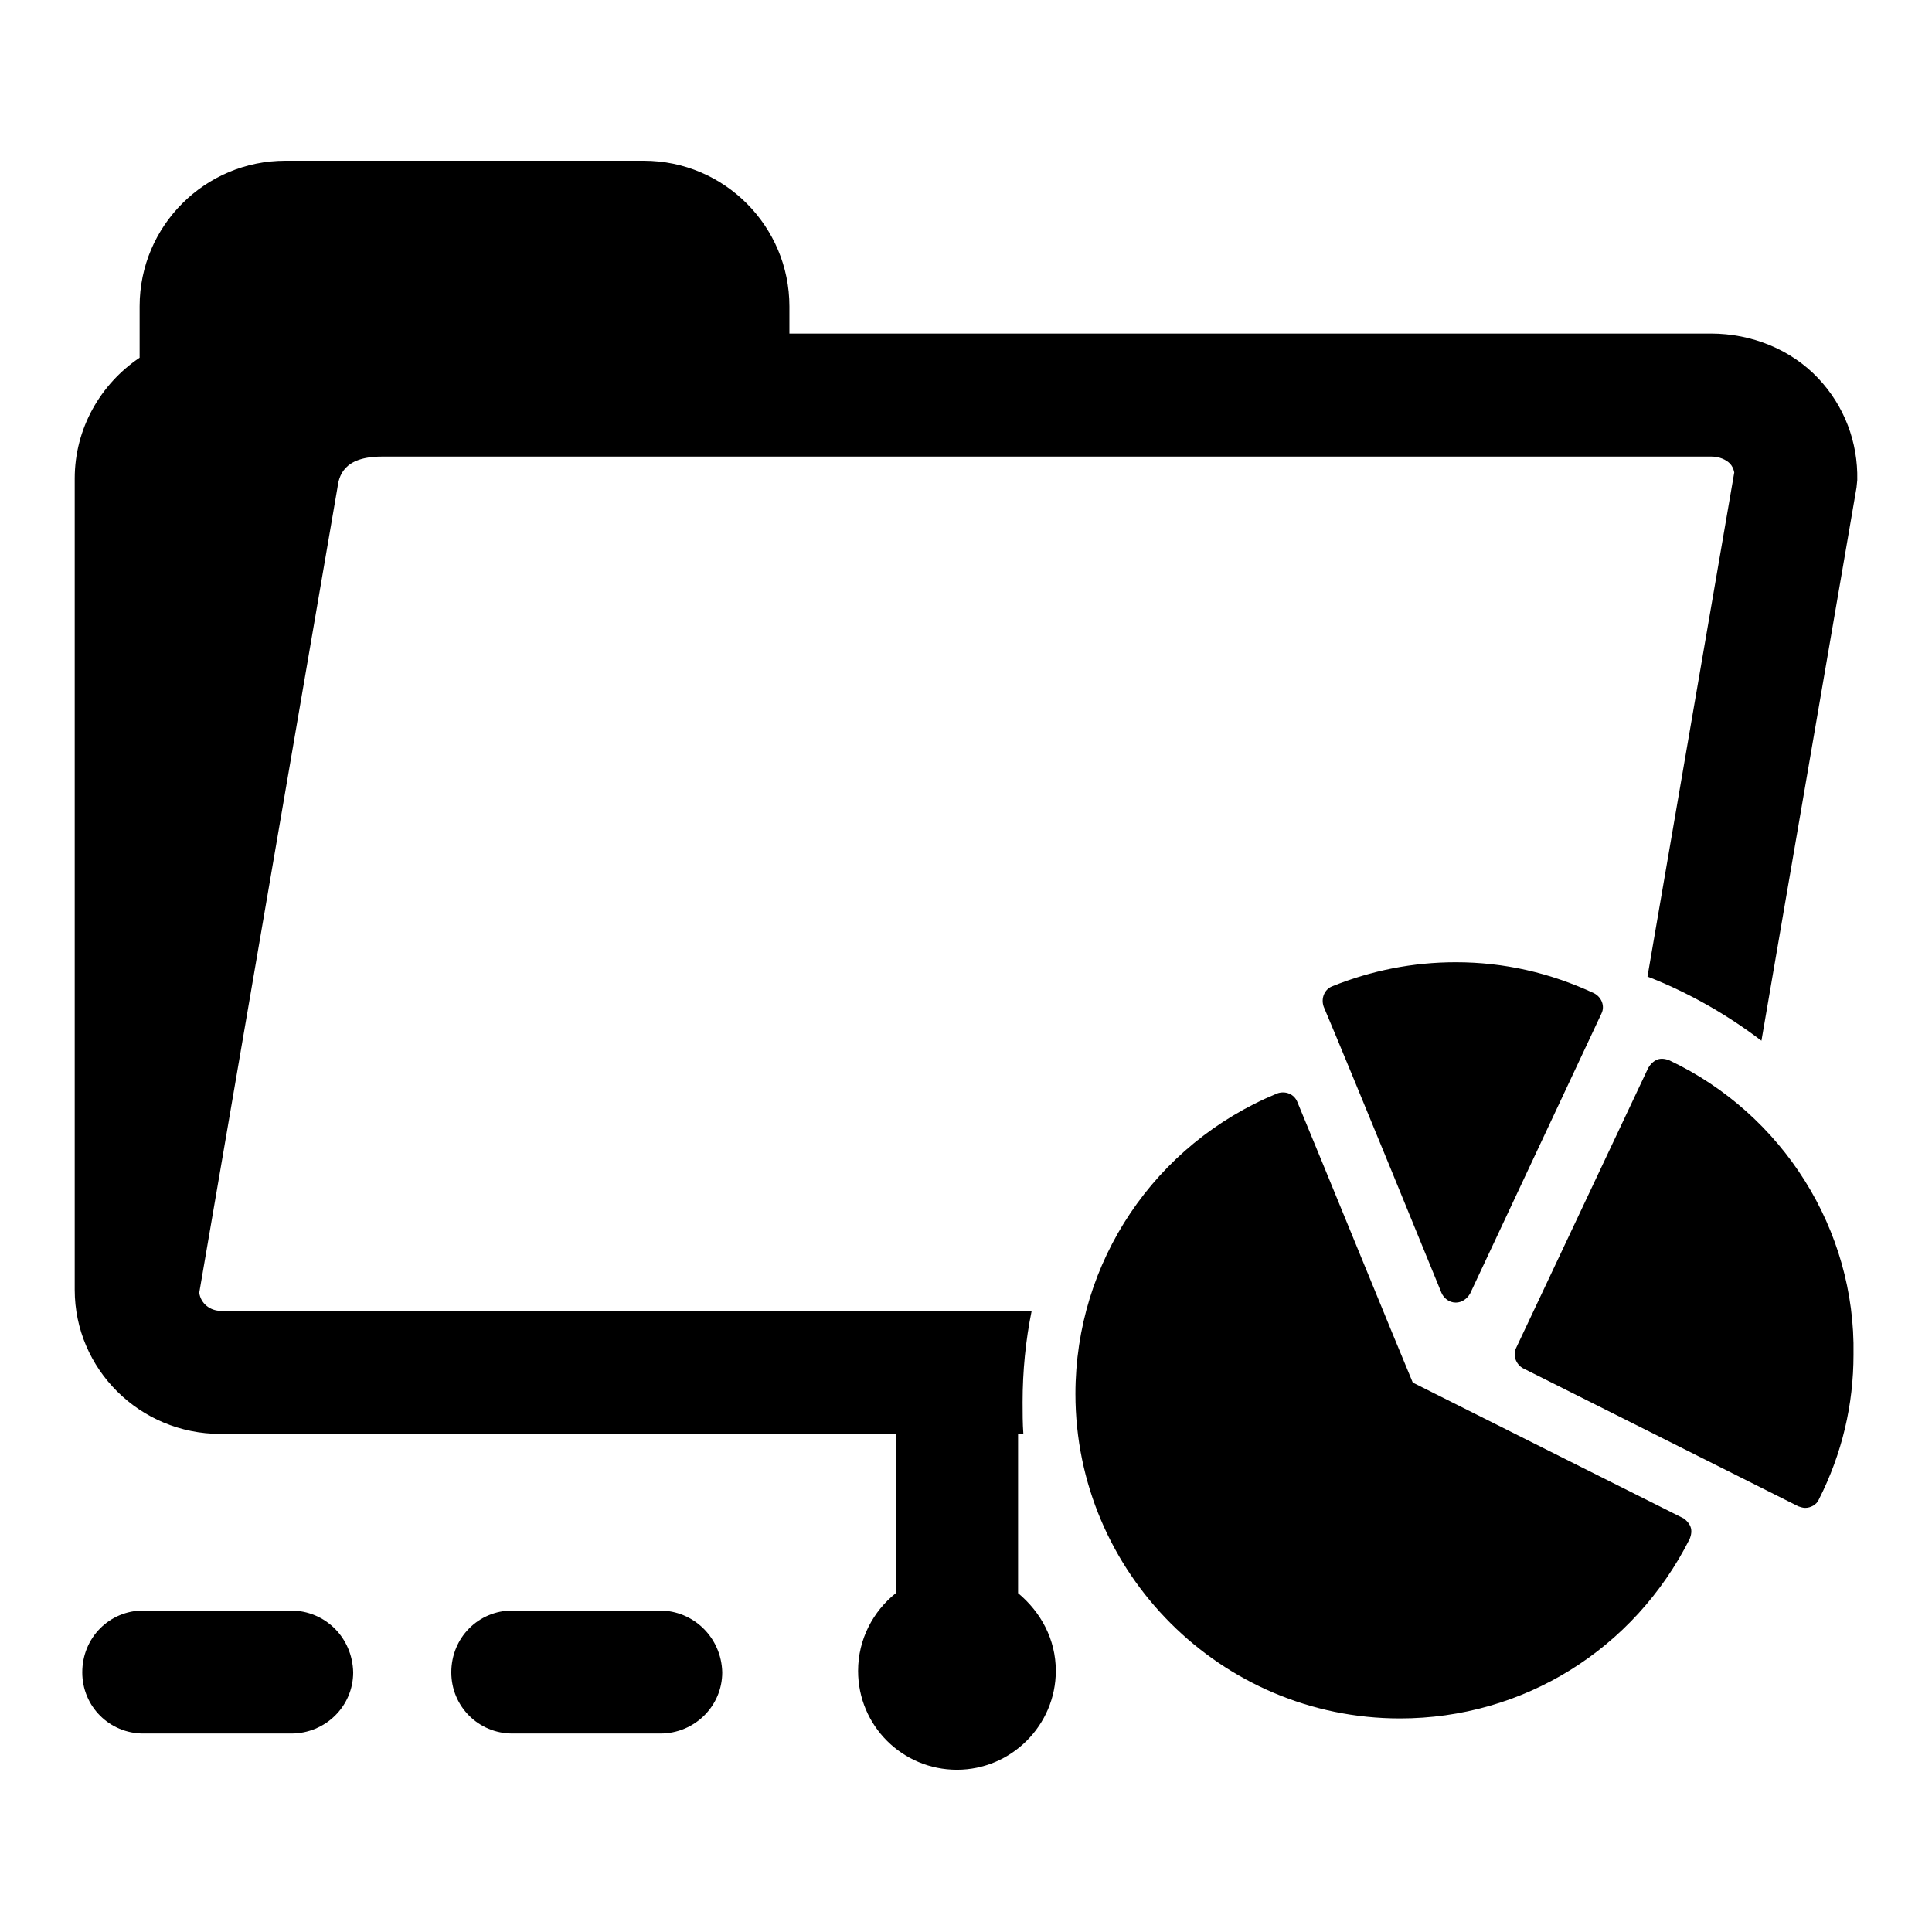 <?xml version="1.0" encoding="utf-8"?>
<!-- Svg Vector Icons : http://www.onlinewebfonts.com/icon -->
<!DOCTYPE svg PUBLIC "-//W3C//DTD SVG 1.1//EN" "http://www.w3.org/Graphics/SVG/1.1/DTD/svg11.dtd">
<svg version="1.1" xmlns="http://www.w3.org/2000/svg" xmlns:xlink="http://www.w3.org/1999/xlink" x="0px" y="0px" viewBox="0 0 256 256" enable-background="new 0 0 256 256" xml:space="preserve">
<g><g><path fill="#000000" d="M87.4,213.4H67.9c-4.5,0-8.1,3.6-8.1,8.2c0,4.5,3.6,8.1,8.1,8.1h19.6c4.5,0,8.2-3.6,8.2-8.1C95.6,217,91.9,213.4,87.4,213.4z"/><path fill="#000000" d="M38.5,213.4H19c-4.5,0-8.1,3.6-8.1,8.2c0,4.5,3.6,8.1,8.1,8.1h19.6c4.5,0,8.2-3.6,8.2-8.1C46.7,217,43.1,213.4,38.5,213.4z"/><path fill="#000000" d="M240.9,50.1c-3.6-3.8-8.8-5.9-14.2-5.9h-18.5H104.6v-3.6c0-10.6-8.6-19.3-19.3-19.3H37.8c-10.6,0-19.3,8.6-19.3,19.3v6.8c-5.2,3.5-8.6,9.4-8.6,16v107.4c0,0,0,0,0,0.1v0c0,10.5,8.6,19.1,19.3,19.1h89.5v21.1c-3,2.4-5,6.1-5,10.3c0,7.3,5.9,13.1,13.1,13.1c7.2,0,13.1-5.9,13.1-13.1c0-4.2-2-7.8-5-10.3v-21.1h0.7c-0.1-1.4-0.1-2.8-0.1-4.2c0-4.1,0.4-8.2,1.2-12.1H29.3c-1.5,0-2.7-1-2.9-2.4L44.7,64.7c0.2-1.5,0.7-4.2,5.9-4.2h176.2c1,0,1.9,0.4,2.4,0.9c0.3,0.3,0.5,0.7,0.6,1.2l-11.5,66.8c5.4,2.1,10.5,5,15.1,8.5l12.6-73.3l0.1-1C246.2,58.6,244.4,53.8,240.9,50.1z"/><path fill="#000000" d="M191,171.3c0.3,0.7,1,1.3,1.9,1.3c0,0,0,0,0,0c0.8,0,1.5-0.5,1.9-1.2l17.4-37.1c0.5-1,0-2.2-1-2.7c-5.8-2.7-11.9-4.1-18.3-4.1c-5.7,0-11.2,1.1-16.4,3.2c-1,0.4-1.5,1.6-1.1,2.7C179,141.9,191,171.3,191,171.3z"/><path fill="#000000" d="M221.2,140.5c-0.5-0.2-1.1-0.3-1.6-0.1c-0.5,0.2-0.9,0.6-1.2,1.1l-17.5,37.1c-0.5,1,0,2.2,0.9,2.7l36.5,18.3c0.3,0.1,0.6,0.2,0.9,0.2c0.7,0,1.5-0.4,1.8-1.1c3.1-6.1,4.6-12.6,4.6-19.2C245.9,162.9,236.2,147.6,221.2,140.5z"/><path fill="#000000" d="M223.1,201.2l-35.9-18c-1.9-4.5-12.1-29.5-15.3-37.2c-0.2-0.5-0.6-0.9-1.1-1.1s-1.1-0.2-1.6,0c-16.2,6.7-26.7,22.3-26.7,39.8c0,23.7,19.3,43,43,43c16.3,0,31-9.1,38.4-23.8c0.2-0.5,0.3-1.1,0.1-1.6S223.5,201.5,223.1,201.2z"/></g></g>
</svg>